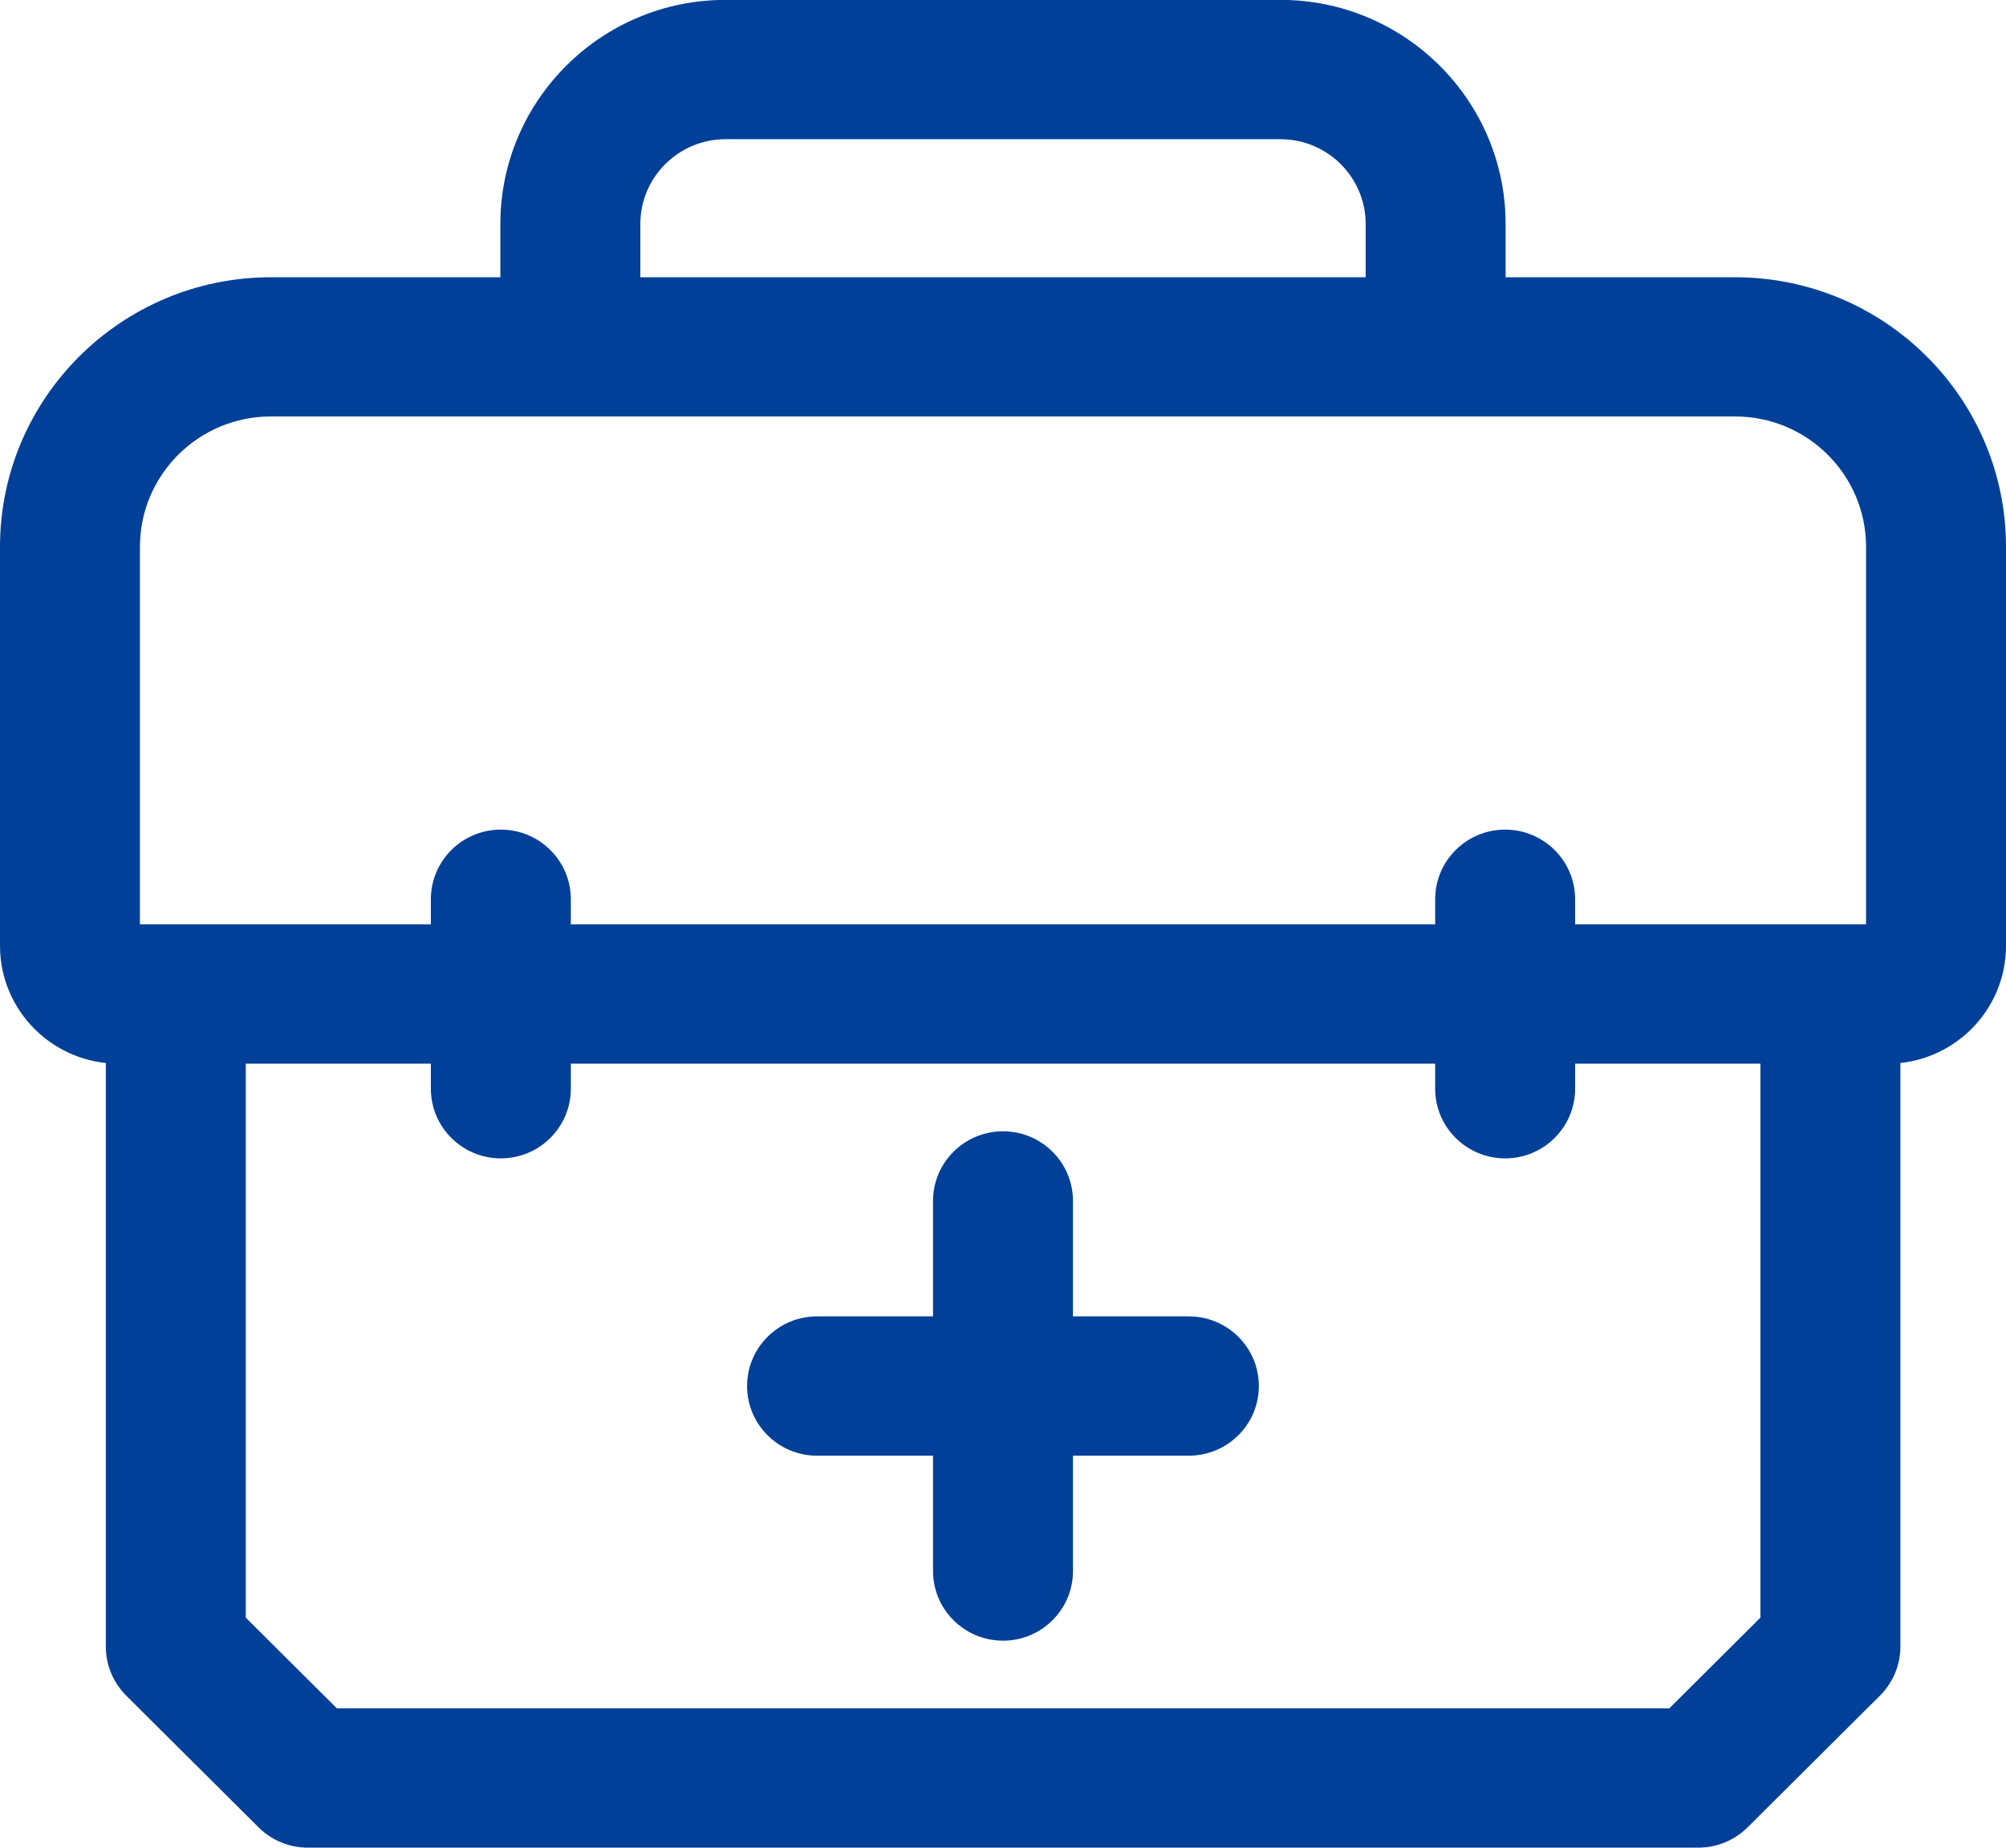 <svg width="76" height="70" viewBox="0 0 76 70" fill="none" xmlns="http://www.w3.org/2000/svg">
<g clip-path="url(#clip0_450_3512)">
<path d="M71.514 40.297H4.486C2.011 40.297 0 38.295 0 35.832V20.718C0 15.085 4.602 10.504 10.262 10.504H65.738C71.398 10.504 76 15.085 76 20.718V35.832C76 38.295 73.989 40.297 71.514 40.297ZM5.302 35.019H70.698V20.714C70.698 17.991 68.474 15.778 65.738 15.778H10.262C7.526 15.778 5.302 17.991 5.302 20.714V35.019Z" fill="#004098"/>
<path d="M64.335 69.998H11.665C10.962 69.998 10.287 69.721 9.792 69.224L4.786 64.243C4.288 63.746 4.009 63.078 4.009 62.378V37.658C4.009 36.202 5.196 35.02 6.66 35.02C8.123 35.02 9.311 36.202 9.311 37.658V61.284L12.764 64.721H63.243L66.696 61.284V37.658C66.696 36.202 67.884 35.02 69.347 35.02C70.811 35.02 71.999 36.202 71.999 37.658V62.378C71.999 63.078 71.719 63.75 71.221 64.243L66.215 69.224C65.717 69.721 65.045 69.998 64.342 69.998H64.335Z" fill="#004098"/>
<path d="M18.975 43.885C17.512 43.885 16.324 42.702 16.324 41.246V34.068C16.324 32.612 17.512 31.43 18.975 31.43C20.439 31.43 21.627 32.612 21.627 34.068V41.246C21.627 42.702 20.439 43.885 18.975 43.885Z" fill="#004098"/>
<path d="M57.025 43.885C55.561 43.885 54.373 42.702 54.373 41.246V34.068C54.373 32.612 55.561 31.43 57.025 31.43C58.488 31.43 59.676 32.612 59.676 34.068V41.246C59.676 42.702 58.488 43.885 57.025 43.885Z" fill="#004098"/>
<path d="M38 62.157C36.537 62.157 35.349 60.975 35.349 59.519V45.498C35.349 44.041 36.537 42.859 38 42.859C39.464 42.859 40.651 44.041 40.651 45.498V59.519C40.651 60.975 39.464 62.157 38 62.157Z" fill="#004098"/>
<path d="M45.041 55.148H30.955C29.491 55.148 28.304 53.966 28.304 52.51C28.304 51.053 29.491 49.871 30.955 49.871H45.041C46.505 49.871 47.693 51.053 47.693 52.51C47.693 53.966 46.505 55.148 45.041 55.148Z" fill="#004098"/>
<path d="M54.391 15.776C52.928 15.776 51.74 14.594 51.74 13.137V8.486C51.74 6.716 50.294 5.274 48.513 5.274H27.487C25.709 5.274 24.26 6.713 24.26 8.486V13.137C24.26 14.594 23.072 15.776 21.609 15.776C20.145 15.776 18.957 14.594 18.957 13.137V8.486C18.957 3.806 22.782 -0.004 27.487 -0.004H48.513C53.214 -0.004 57.042 3.803 57.042 8.486V13.137C57.042 14.594 55.855 15.776 54.391 15.776Z" fill="#004098"/>
</g>
<defs>
<clipPath id="clip0_450_3512">
<rect width="76" height="70" fill="white"/>
</clipPath>
</defs>
</svg>
